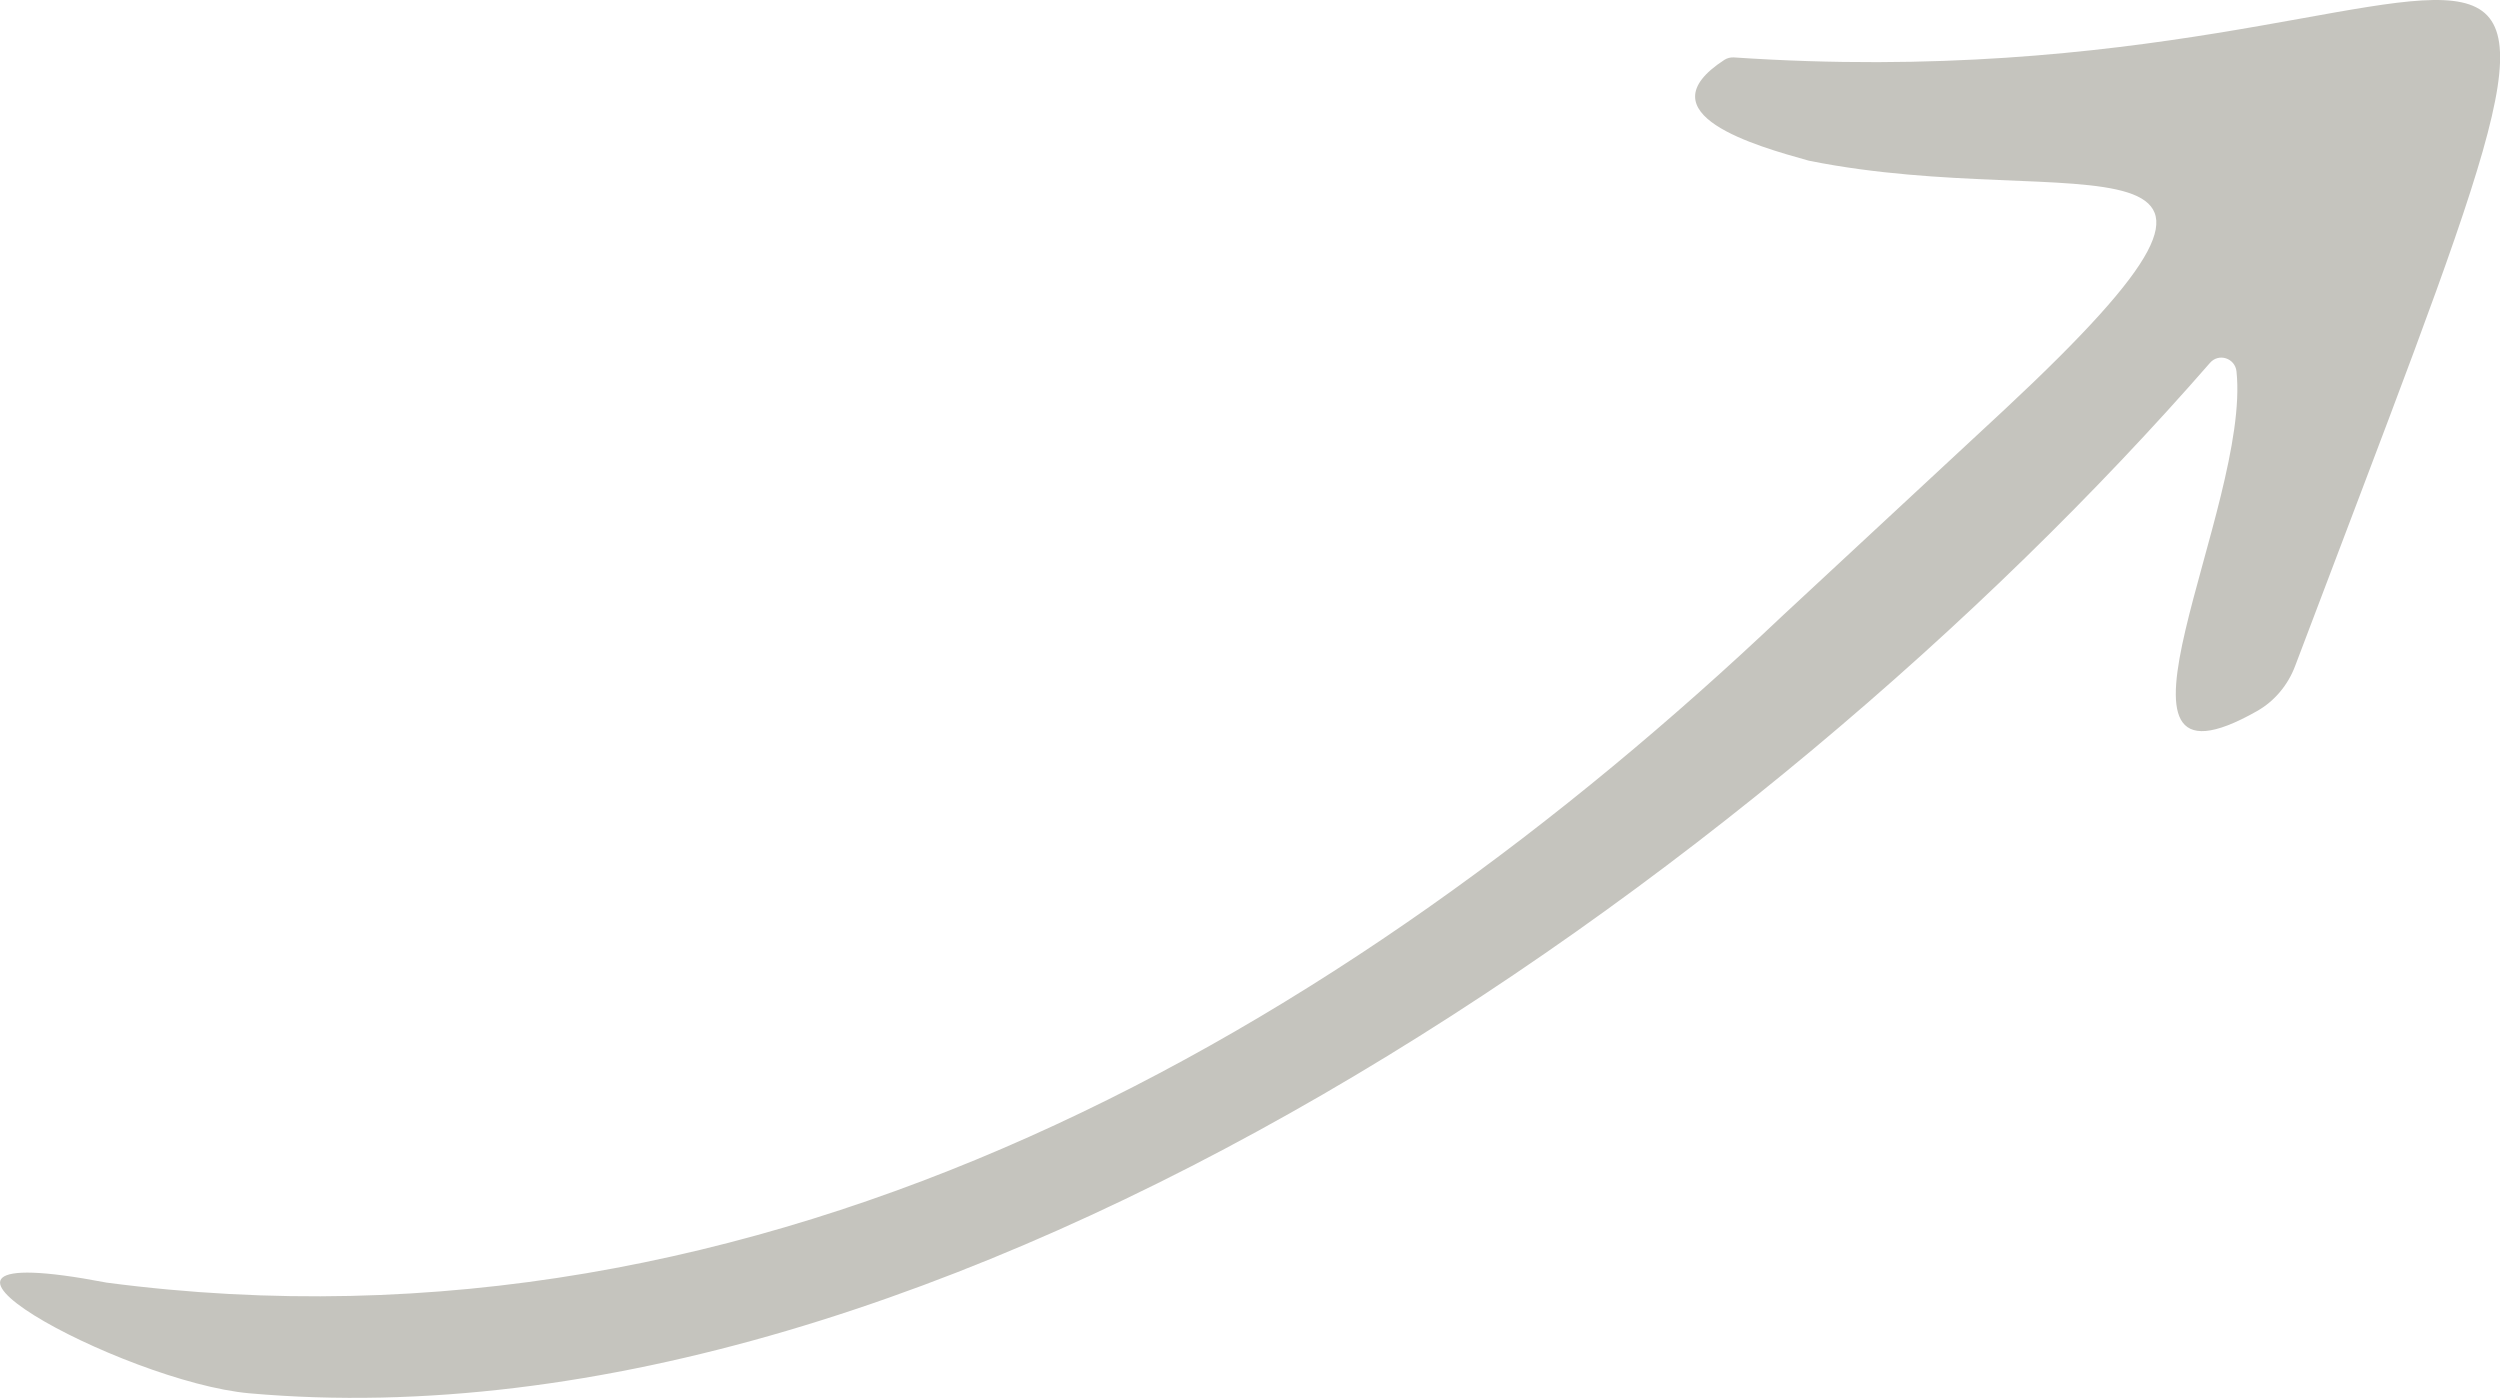 <svg xmlns="http://www.w3.org/2000/svg" id="Ebene_2" viewBox="0 0 273.43 152.89"><defs><style>.cls-1{fill:#c5c4be;}</style></defs><g id="Ebene_1-2"><path class="cls-1" d="M194.92,67.38c-47.62,45.14-110.91,82.44-183.28,72.9-.03,0-.07-.01-.1-.02-27.92-5.33,1.87,10.9,15.75,12.13,76.25,6.74,165.28-56.32,214.42-112.7.96-1.11,2.75-.52,2.9.94,1.57,14.84-17.2,48.17,2.25,37.14,1.92-1.09,3.38-2.85,4.16-4.92,41.88-110.82,27.11-60.58-61.39-66.57-.35-.02-.72.07-1.02.26-9.14,5.93,3.55,9.45,9.21,11.03.05.01.09.02.14.03,29.11,5.82,56.47-5.65,21.32,27.16"></path></g></svg>